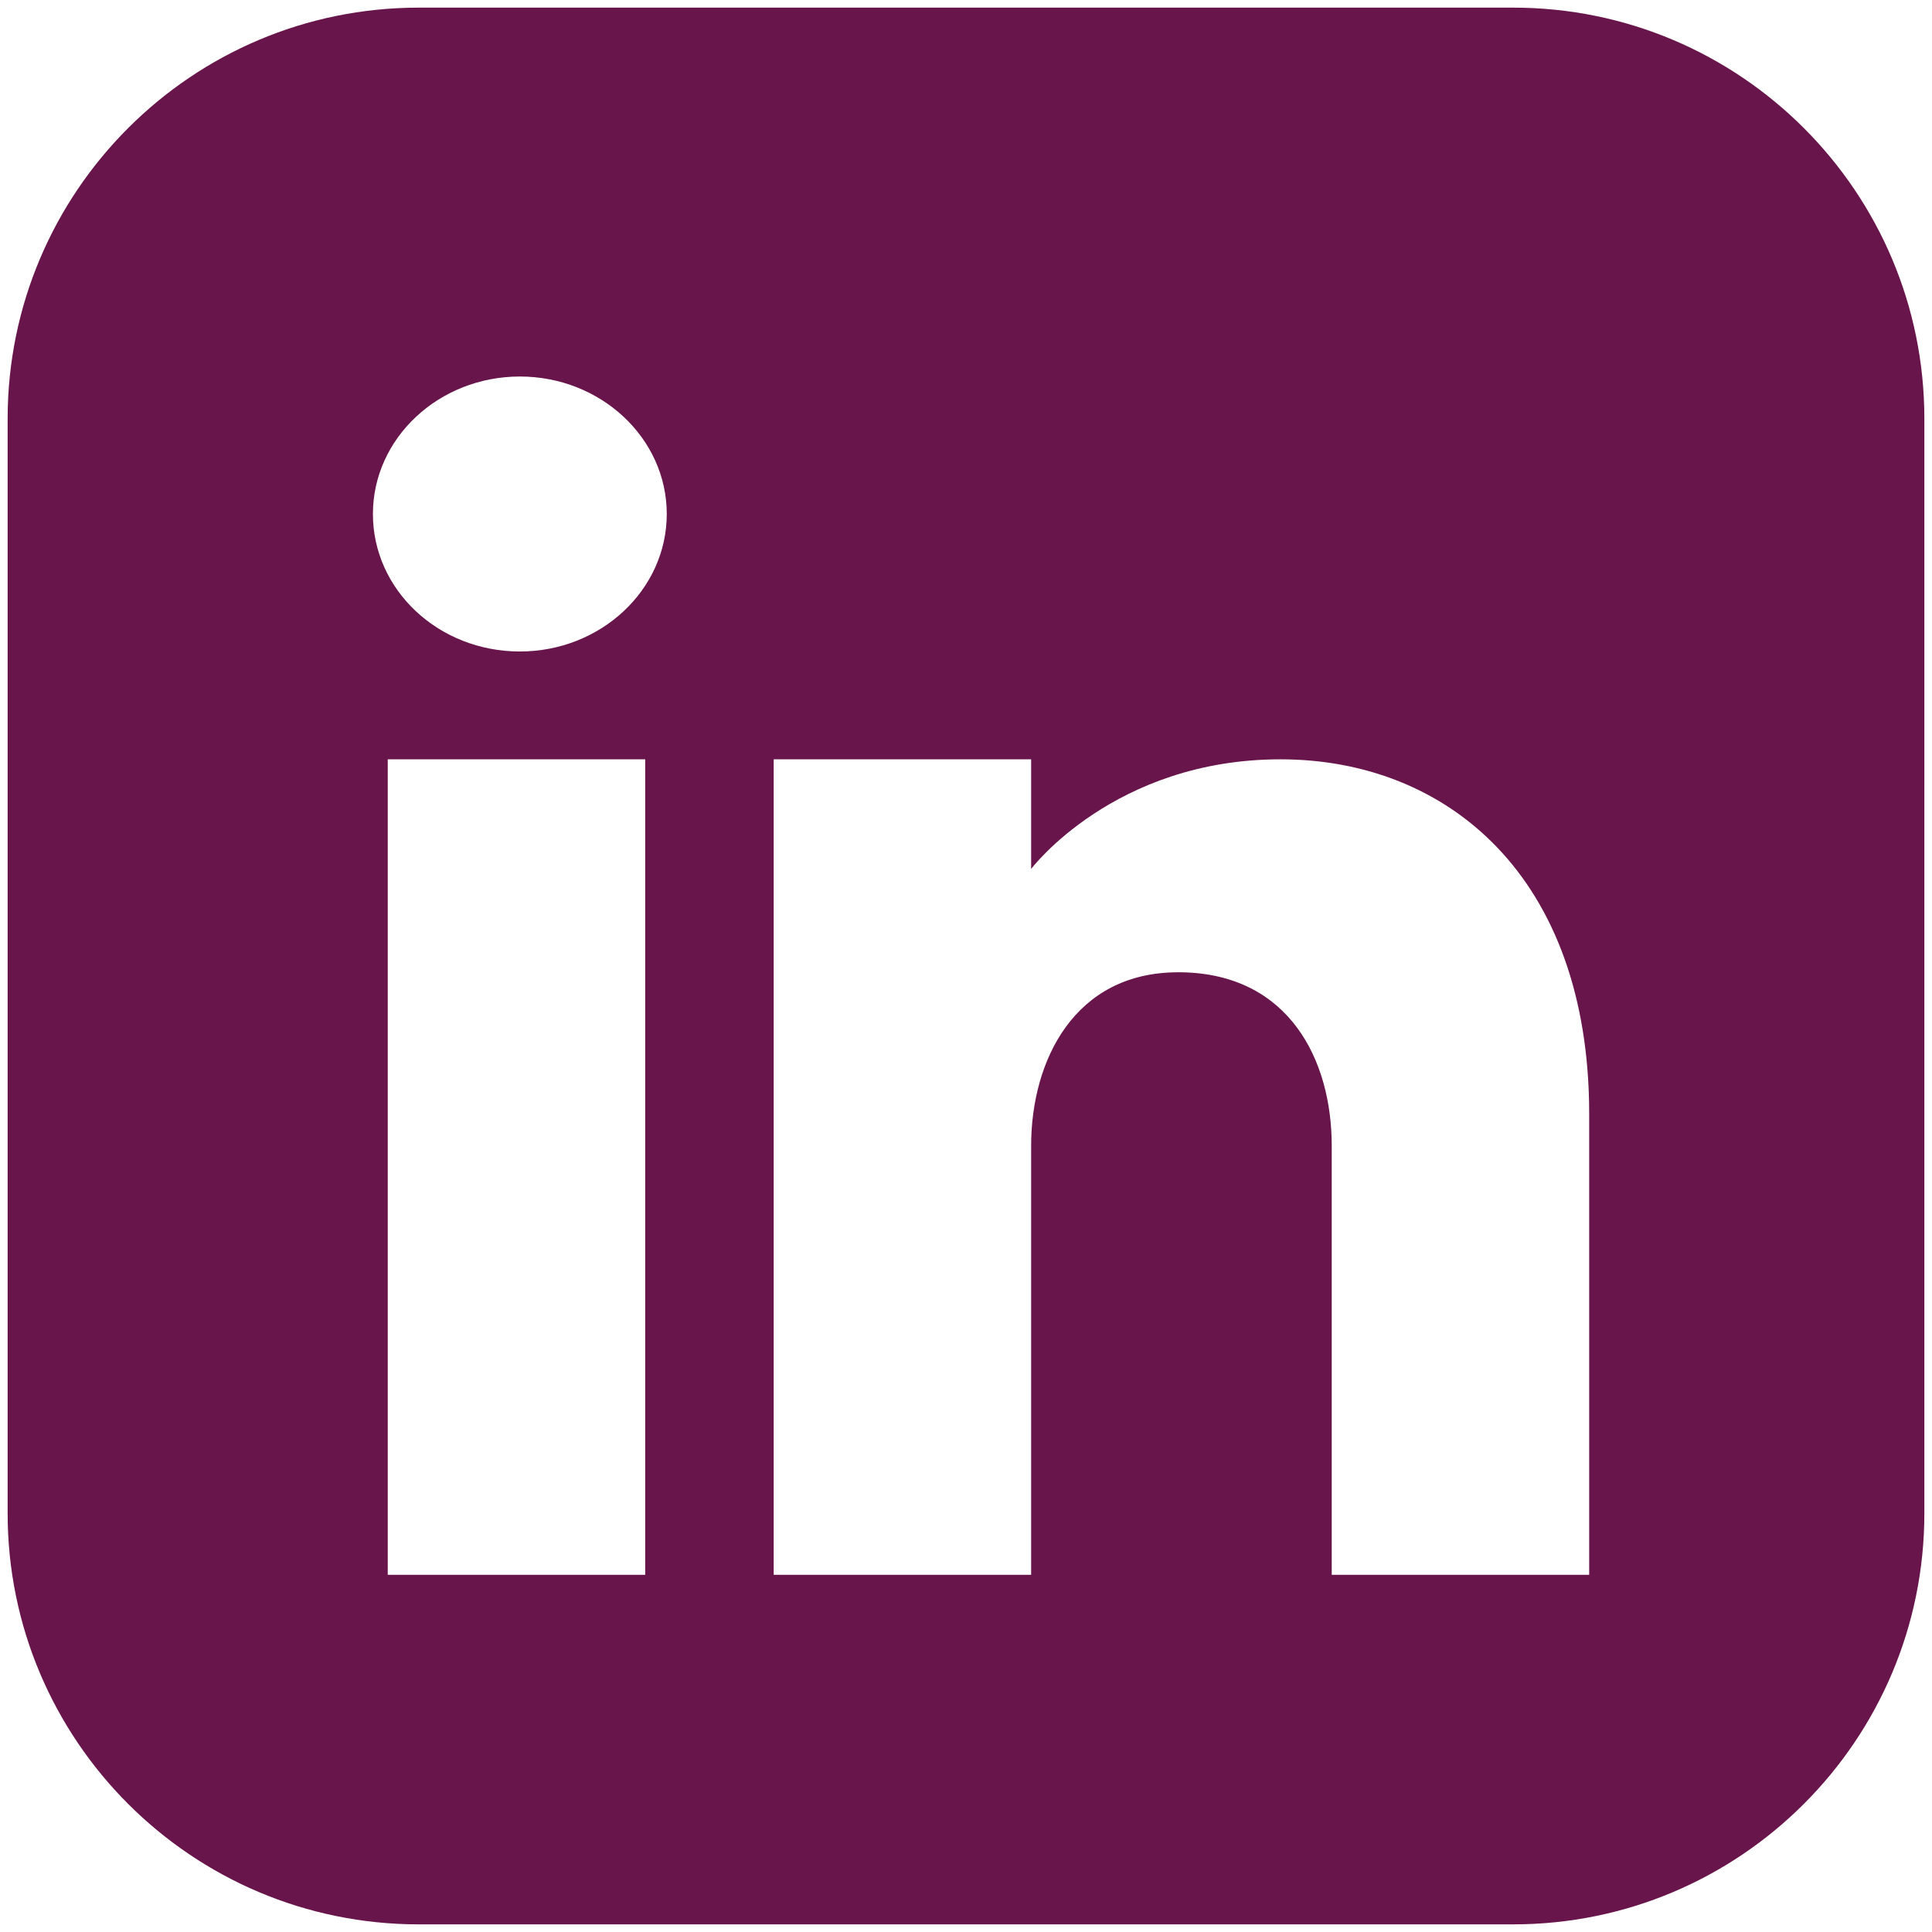 <?xml version="1.0" encoding="UTF-8"?>
<svg id="Layer_1" data-name="Layer 1" xmlns="http://www.w3.org/2000/svg" viewBox="0 0 43 43">
  <defs>
    <style>
      .cls-1 {
        fill: #67154a;
      }
    </style>
  </defs>
  <path class="cls-1" d="m33.68.17H9.32C4.27.17.17,4.27.17,9.32v24.36c0,5.05,4.1,9.15,9.15,9.15h24.36c5.05,0,9.15-4.1,9.15-9.15V9.32C42.83,4.27,38.73.17,33.68.17ZM14.36,35.05h-5.73v-18.15h5.73v18.15Zm-2.79-20.55c-1.81,0-3.27-1.37-3.27-3.06s1.47-3.06,3.27-3.06,3.27,1.37,3.27,3.06-1.47,3.06-3.27,3.06Zm23.8,20.55h-5.73v-9.55c0-1.91-.95-3.82-3.34-3.86h-.08c-2.31,0-3.27,1.97-3.27,3.86v9.55h-5.73v-18.15h5.73v2.44s1.84-2.44,5.55-2.44,6.87,2.61,6.87,7.89v10.26Z"/>
</svg>